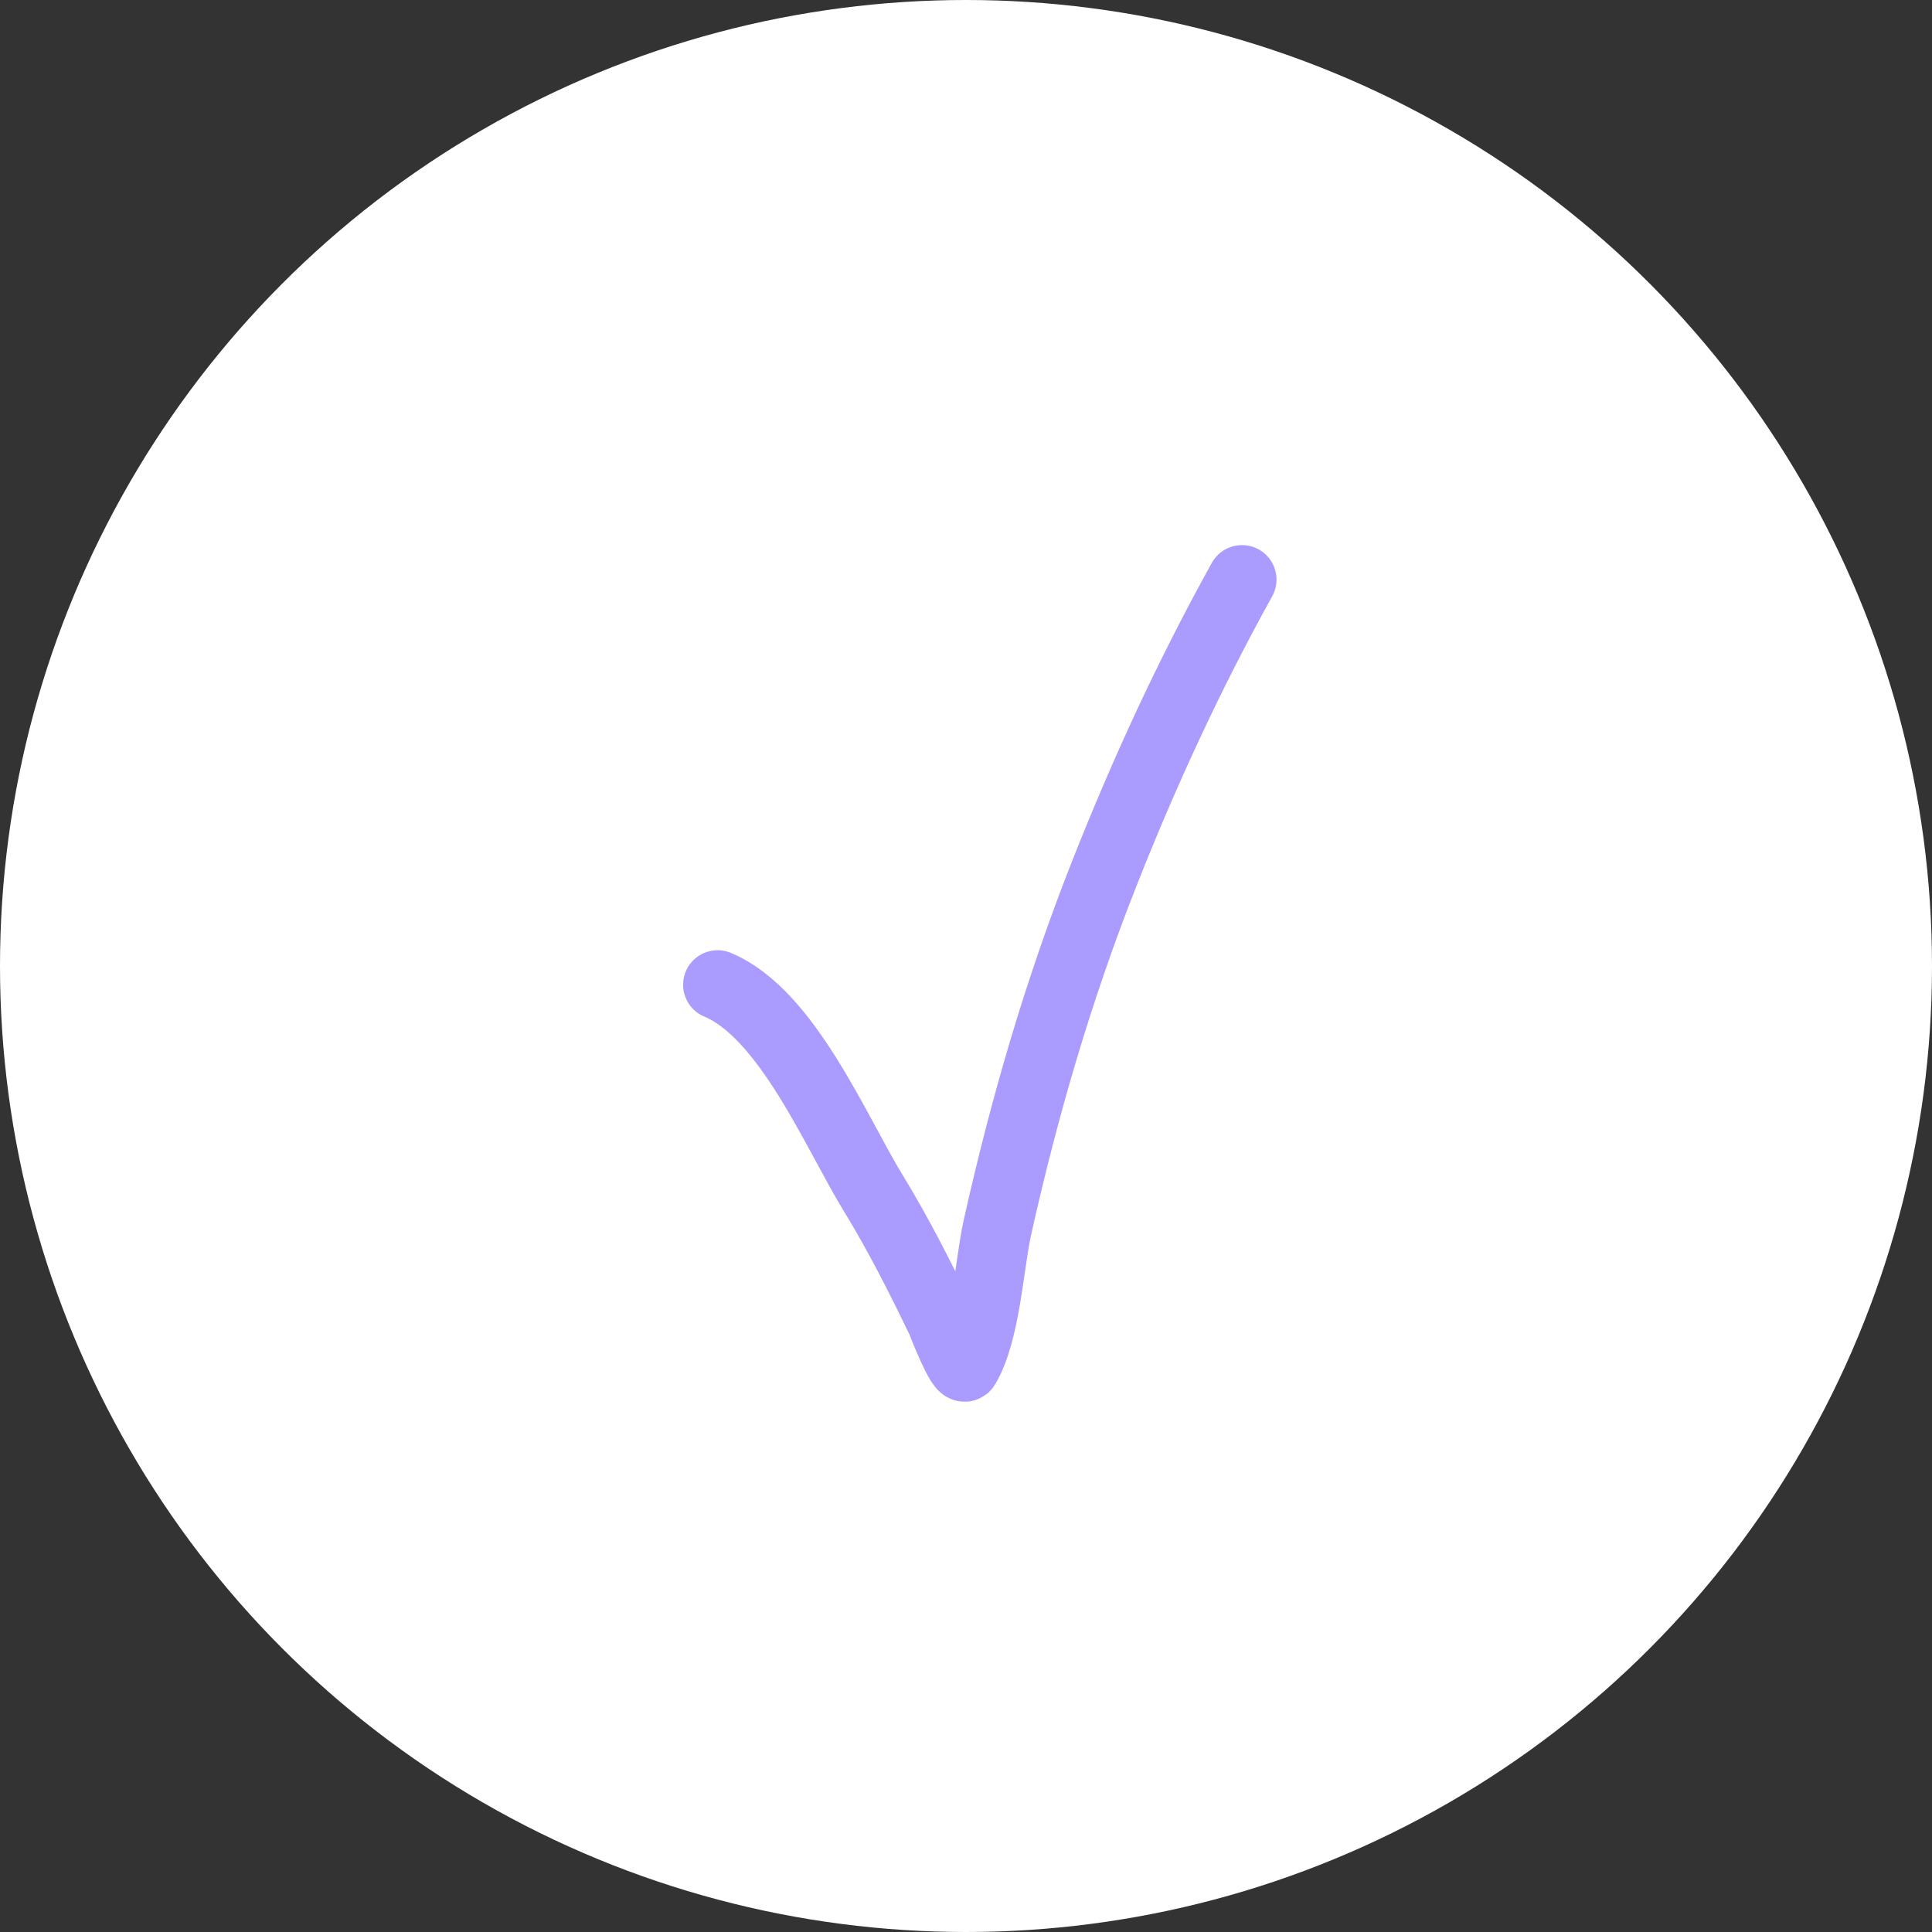 <?xml version="1.0" encoding="UTF-8"?> <svg xmlns="http://www.w3.org/2000/svg" width="70" height="70" viewBox="0 0 70 70" fill="none"><rect x="0" y="0" width="70" height="70" fill="#333333" stroke="none"/><circle cx="35" cy="35" r="35" fill="white"></circle><path d="M26 35.679C28.522 36.731 30.291 41.03 31.64 43.23C32.546 44.71 33.329 46.258 34.083 47.821C34.122 47.903 34.834 49.776 34.987 49.512C35.725 48.246 35.842 45.807 36.133 44.498C37.106 40.127 38.35 35.86 39.994 31.692C41.447 28.006 43.08 24.461 45 21" stroke="#AA9BFF" stroke-width="2.5" stroke-linecap="round"></path></svg> 